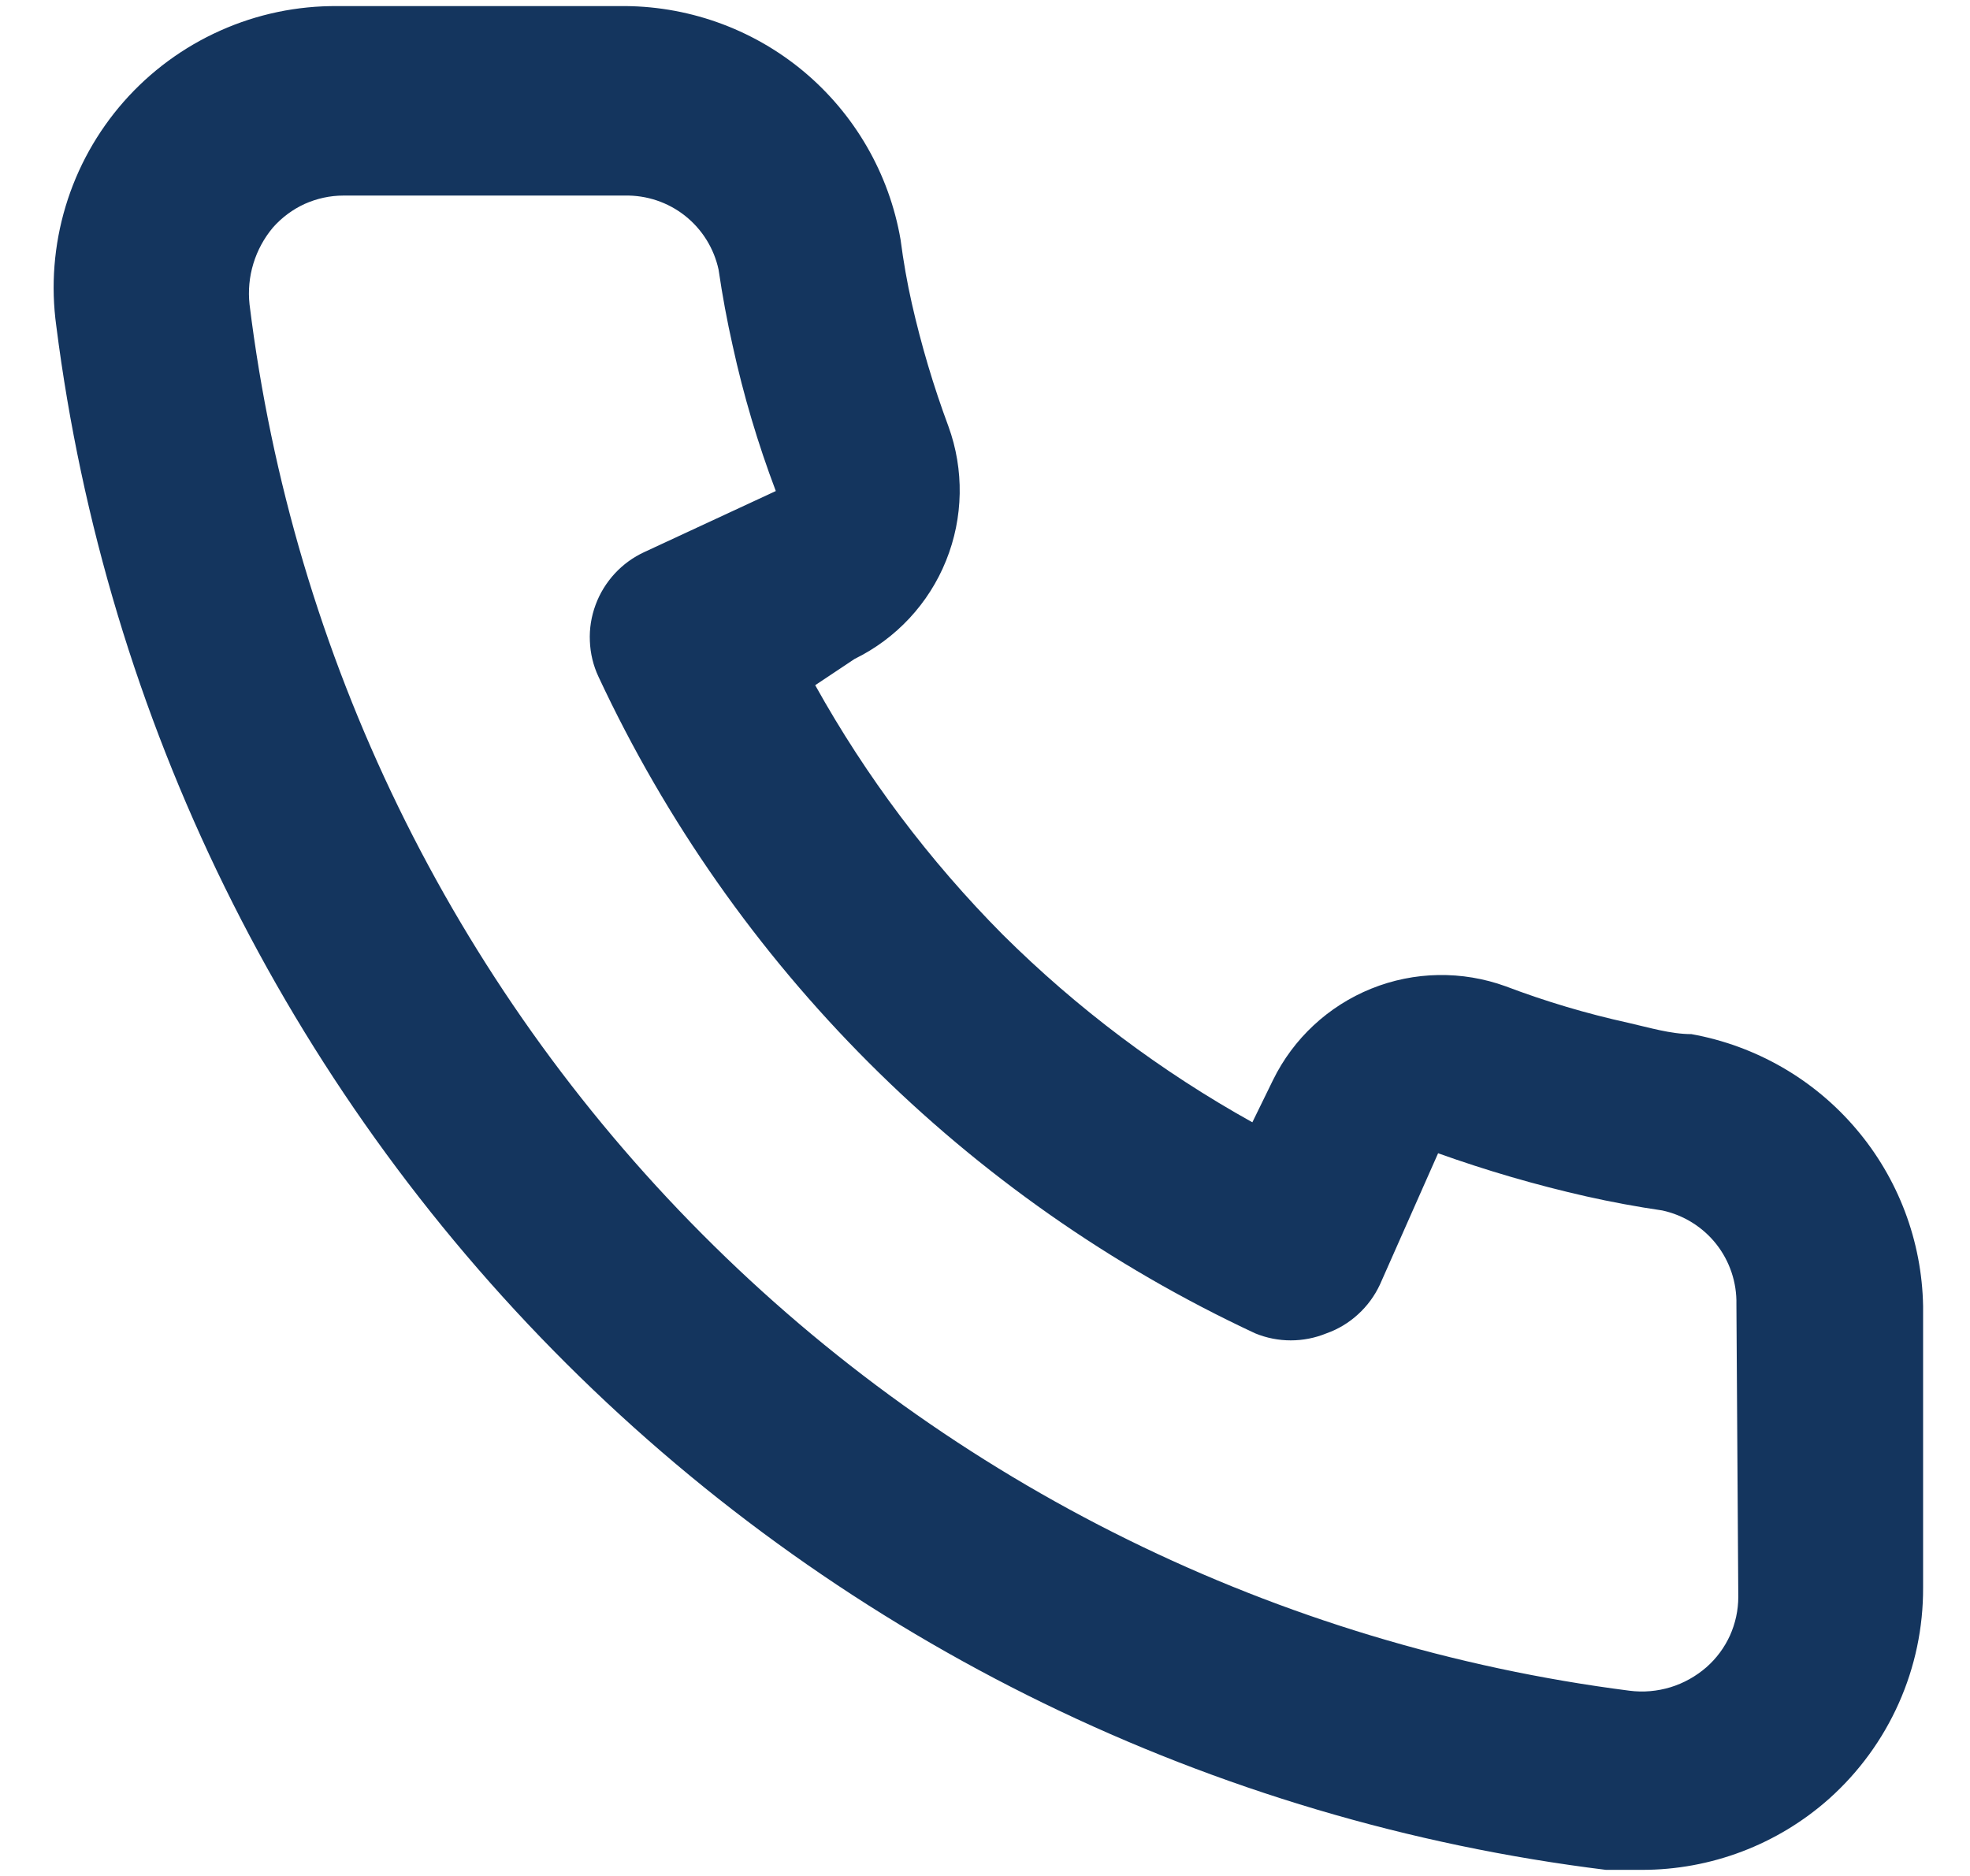 <svg width="21" height="20" viewBox="0 0 21 20" fill="none" xmlns="http://www.w3.org/2000/svg">
<path d="M18.03 11.025C17.81 11.025 17.58 10.955 17.36 10.905C16.914 10.807 16.477 10.677 16.05 10.515C15.586 10.347 15.076 10.355 14.618 10.54C14.16 10.725 13.787 11.072 13.57 11.515L13.35 11.965C12.376 11.423 11.481 10.751 10.69 9.965C9.905 9.174 9.232 8.279 8.69 7.305L9.11 7.025C9.553 6.808 9.901 6.435 10.085 5.977C10.27 5.519 10.279 5.009 10.11 4.545C9.951 4.118 9.821 3.68 9.72 3.235C9.67 3.015 9.63 2.785 9.6 2.555C9.479 1.851 9.11 1.213 8.56 0.756C8.01 0.3 7.315 0.055 6.6 0.065H3.6C3.169 0.061 2.742 0.15 2.349 0.326C1.955 0.502 1.604 0.76 1.319 1.084C1.035 1.407 0.823 1.788 0.699 2.201C0.575 2.614 0.541 3.048 0.6 3.475C1.133 7.665 3.046 11.557 6.038 14.538C9.029 17.519 12.929 19.418 17.12 19.935H17.5C18.237 19.936 18.949 19.666 19.5 19.175C19.816 18.892 20.069 18.545 20.241 18.158C20.414 17.77 20.502 17.35 20.5 16.925V13.925C20.488 13.231 20.235 12.562 19.784 12.033C19.334 11.504 18.714 11.148 18.03 11.025ZM18.53 17.025C18.53 17.167 18.499 17.308 18.441 17.437C18.382 17.566 18.297 17.681 18.19 17.775C18.078 17.872 17.948 17.945 17.807 17.988C17.665 18.031 17.517 18.044 17.37 18.025C13.625 17.545 10.146 15.832 7.483 13.155C4.819 10.479 3.122 6.993 2.66 3.245C2.644 3.099 2.658 2.951 2.701 2.81C2.744 2.669 2.815 2.538 2.91 2.425C3.004 2.319 3.119 2.233 3.248 2.174C3.378 2.116 3.518 2.085 3.66 2.085H6.66C6.892 2.08 7.12 2.156 7.302 2.3C7.485 2.445 7.611 2.648 7.66 2.875C7.7 3.149 7.75 3.419 7.81 3.685C7.925 4.212 8.079 4.73 8.27 5.235L6.87 5.885C6.75 5.94 6.643 6.018 6.553 6.115C6.464 6.212 6.394 6.325 6.349 6.448C6.303 6.572 6.282 6.703 6.288 6.835C6.293 6.967 6.324 7.096 6.38 7.215C7.819 10.298 10.297 12.776 13.38 14.215C13.623 14.315 13.896 14.315 14.14 14.215C14.265 14.171 14.379 14.102 14.477 14.012C14.575 13.923 14.654 13.815 14.71 13.695L15.33 12.295C15.847 12.48 16.375 12.634 16.91 12.755C17.177 12.815 17.447 12.865 17.72 12.905C17.947 12.954 18.151 13.081 18.295 13.263C18.439 13.446 18.515 13.673 18.51 13.905L18.53 17.025Z" fill="#14355E"/>
</svg>
